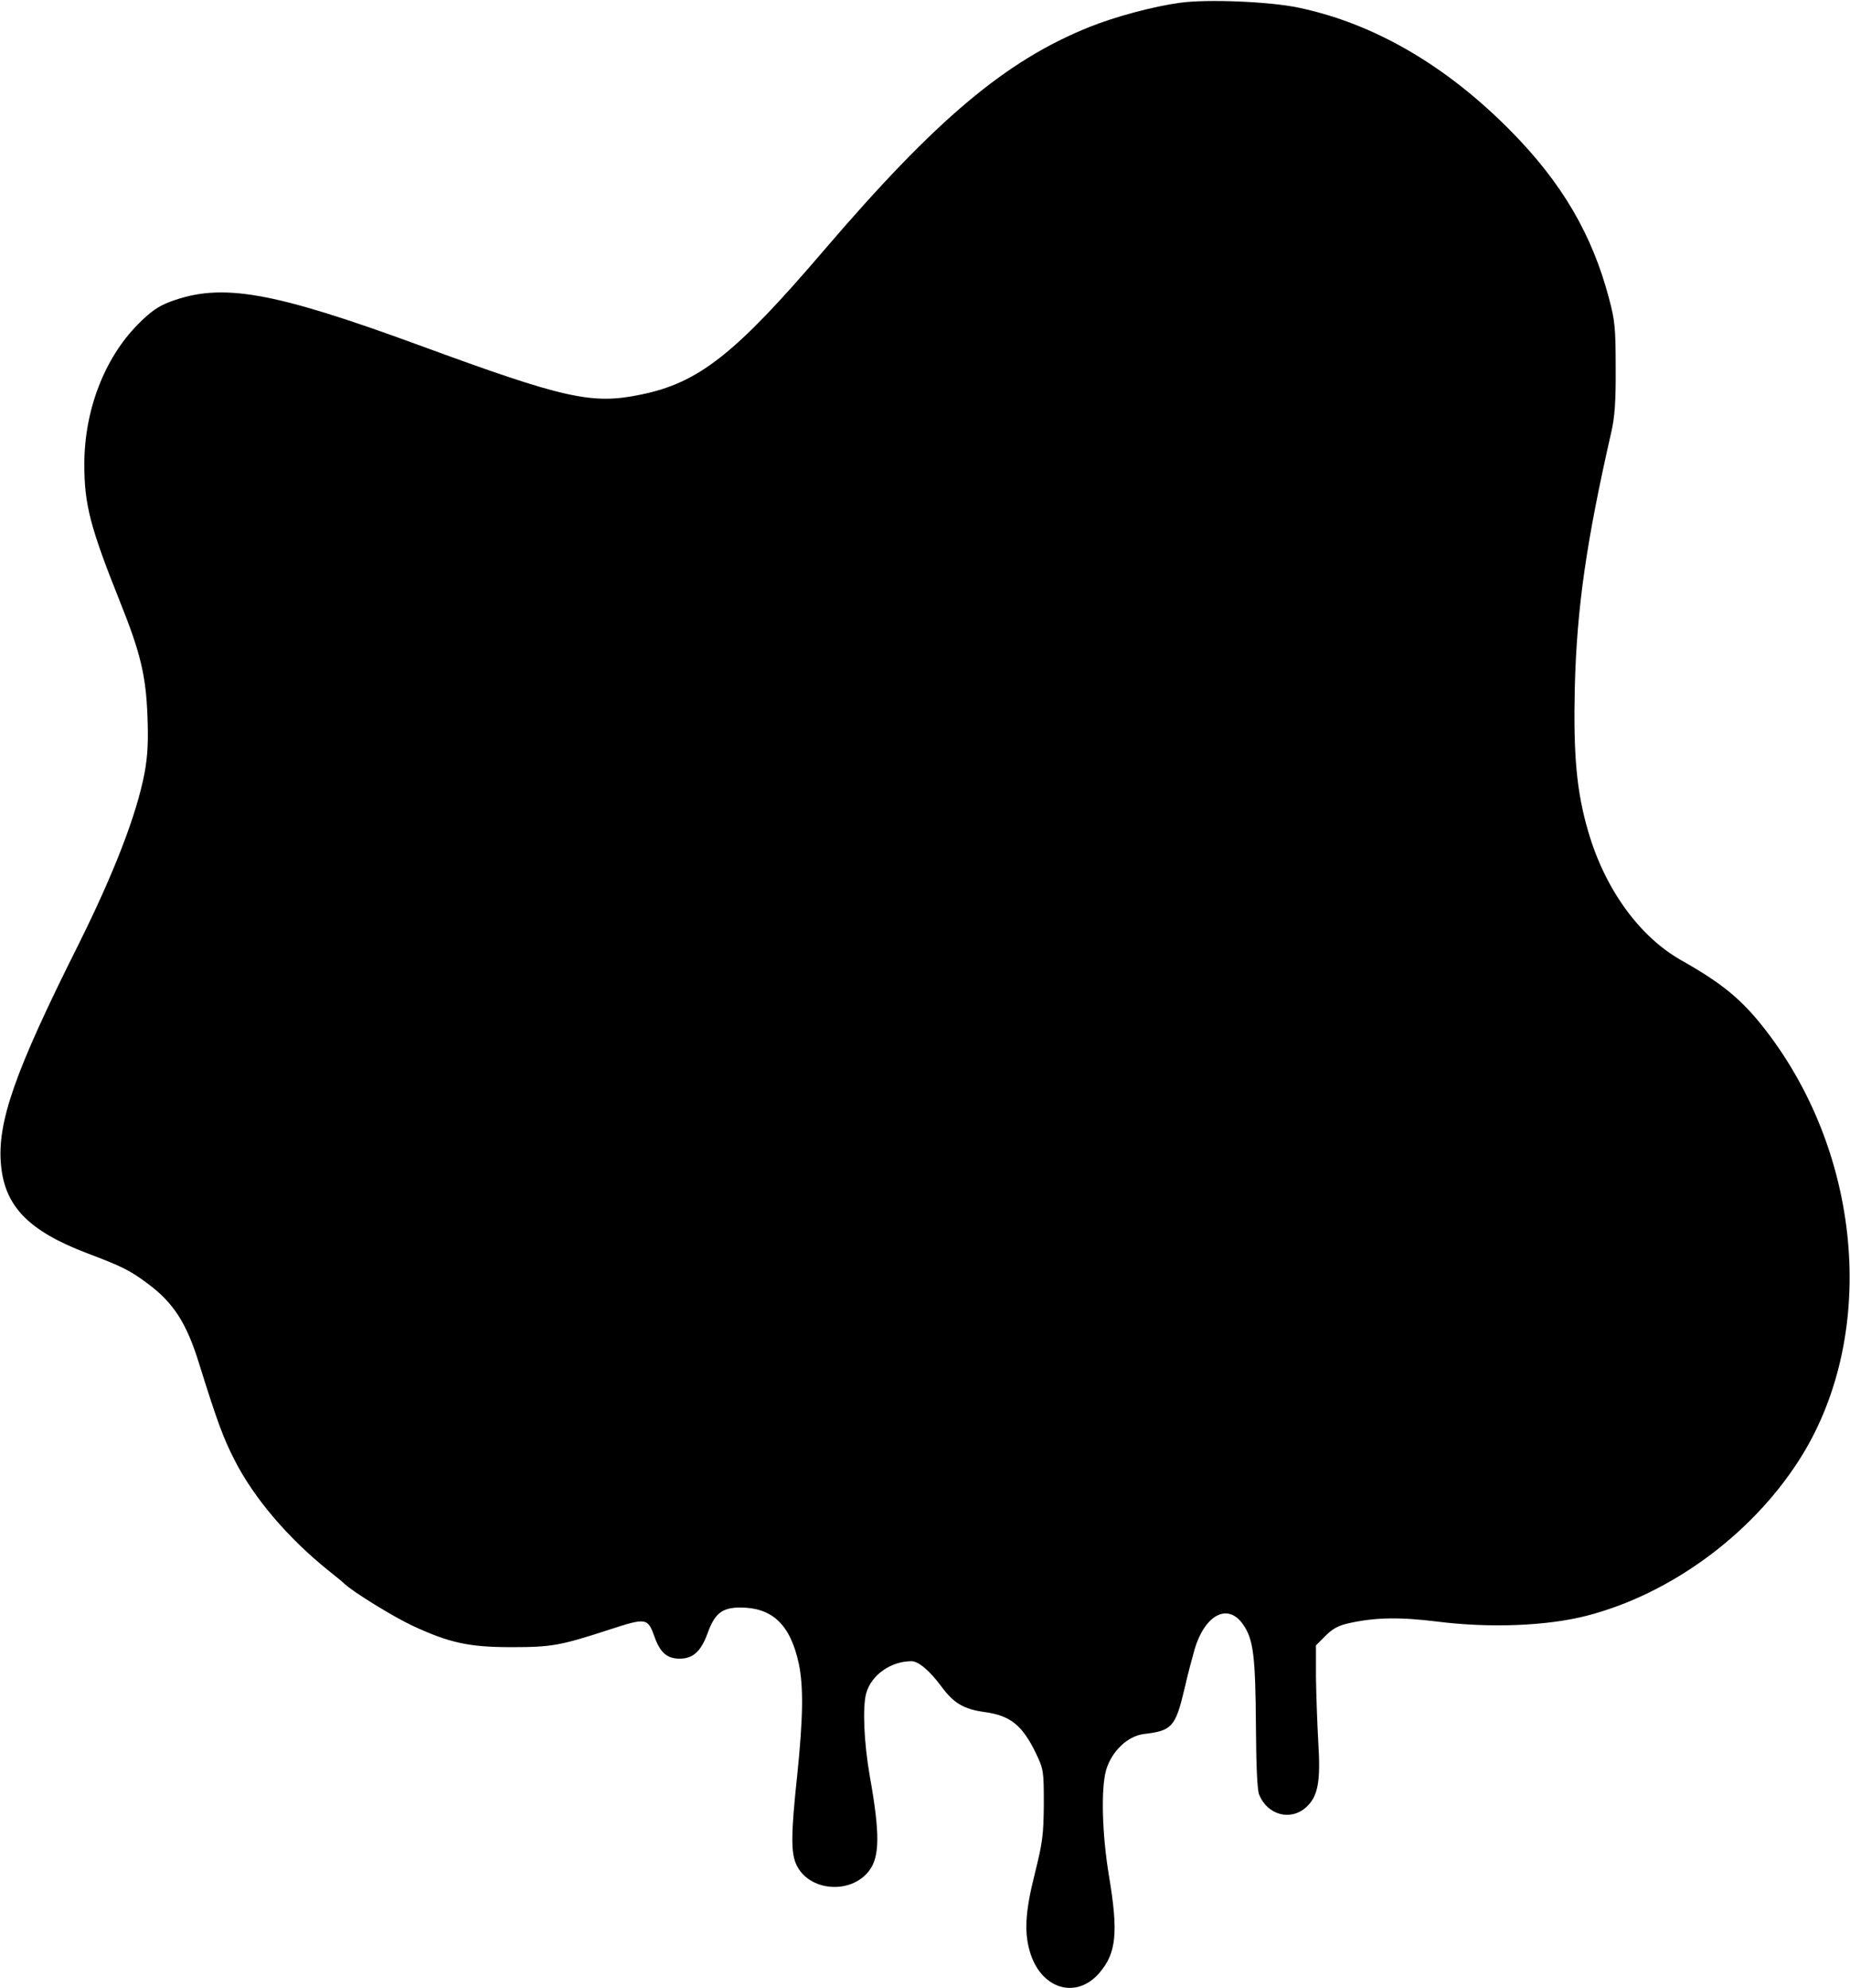 <svg xmlns="http://www.w3.org/2000/svg" preserveAspectRatio="xMidYMid meet" viewBox="0 0 724 778"><g fill="currentColor" class="nc-icon-wrapper"><path d="M461.7 1.1c-10.3 1.4-25.2 5.4-35.2 9.4-32.9 13.2-60 36-104.1 87.5-34.7 40.6-49 51.8-71.6 56.4-19.2 4-29.8 1.6-86.7-19.3-57.6-21.1-77.4-24.6-97.6-17-4.5 1.7-7.6 3.8-12.5 8.8-13.1 13.2-21 33.6-21 54.8 0 15.7 2.3 24.6 13.9 53.6 8 19.9 10.2 28.9 10.8 44.7.4 10.2.1 15.7-1.1 22.3-3.1 16.5-12.1 39.6-26 67.5C5.8 419.3-1.2 439.2.4 455.9c1.5 16.2 10.9 25.8 33.8 34.5 13.5 5.1 16.7 6.7 23.4 11.7 10.2 7.5 15.4 15.5 20.3 31.4 7.2 23.1 9.6 29.4 13.9 37.8 7.6 14.9 20.8 30.4 36.7 43.2 2.8 2.2 5.6 4.5 6.3 5.2 3.2 3.1 19.3 13 26.6 16.4 14.4 6.7 22.1 8.4 38.6 8.4 16 0 19.2-.6 38.3-6.8 14.7-4.8 15.2-4.7 17.9 2.9 2.2 6.1 4.9 8.4 9.8 8.4 5.2 0 8.3-2.8 10.9-9.9 2.8-7.8 5.7-10.1 12.8-10.1 12.6 0 19.6 6.7 22.9 21.9 1.9 9.1 1.7 21.2-.6 43.6-2.5 23.3-2.5 30.6-.3 35.2 4.9 10.4 21.4 11.7 28.5 2.2 4.1-5.5 4.2-14.5.2-36.9-2.3-13.1-2.9-27.1-1.4-32.5 2-7.1 9.6-12.5 17.7-12.5 2.8 0 7.2 3.8 11.8 10 4.7 6.4 8.7 8.8 16.9 9.9 10.1 1.4 14.7 5.2 20 16.1 3 6.3 3.1 6.9 3.1 20-.1 12-.5 15-3.5 27-3.9 15.4-4.3 23.7-1.6 31.8 4.7 13.8 18.1 17.4 26.9 7.1 6.6-7.7 7.4-15.8 3.7-37.9-2.7-16.1-3.2-34.2-1.1-41.5 2.2-7.3 8.4-13.2 14.7-14 11.1-1.3 12.4-2.8 15.9-17.5 1.3-5.8 3.2-12.8 4-15.6 4.1-13.8 13.2-18.4 19.1-9.6 3.9 5.7 4.7 12.2 4.9 38.7.1 16.5.5 25.9 1.3 27.8 3.3 7.9 12.2 10.3 18.3 4.9 4.7-4.2 5.8-10 4.8-25.7-.4-7.2-.8-18.6-.9-25.4v-12.3l3.8-3.8c2.8-2.8 5.1-4 9.2-4.9 10.4-2.3 20.1-2.4 34.5-.6 20.7 2.6 43 1.7 58.5-2.3 32.5-8.4 63.9-31.3 82.7-60.3 31.1-47.9 25.7-119.1-12.7-168.8-9.2-11.9-16.8-18.2-33.1-27.4-16.4-9.3-29.8-27.9-36.3-50.2-4.6-15.6-5.9-30-5.3-56.5.8-31.2 4.5-57 14.3-100 1.3-5.6 1.8-11.9 1.7-25 0-15.6-.3-18.6-2.6-27.2-6.6-25.1-18.5-45.3-38.3-65.4C566.1 25.7 537.8 9.2 508.2 3 496.9.6 472.3-.4 461.7 1.1z" fill="currentColor" stroke="none"></path></g></svg>